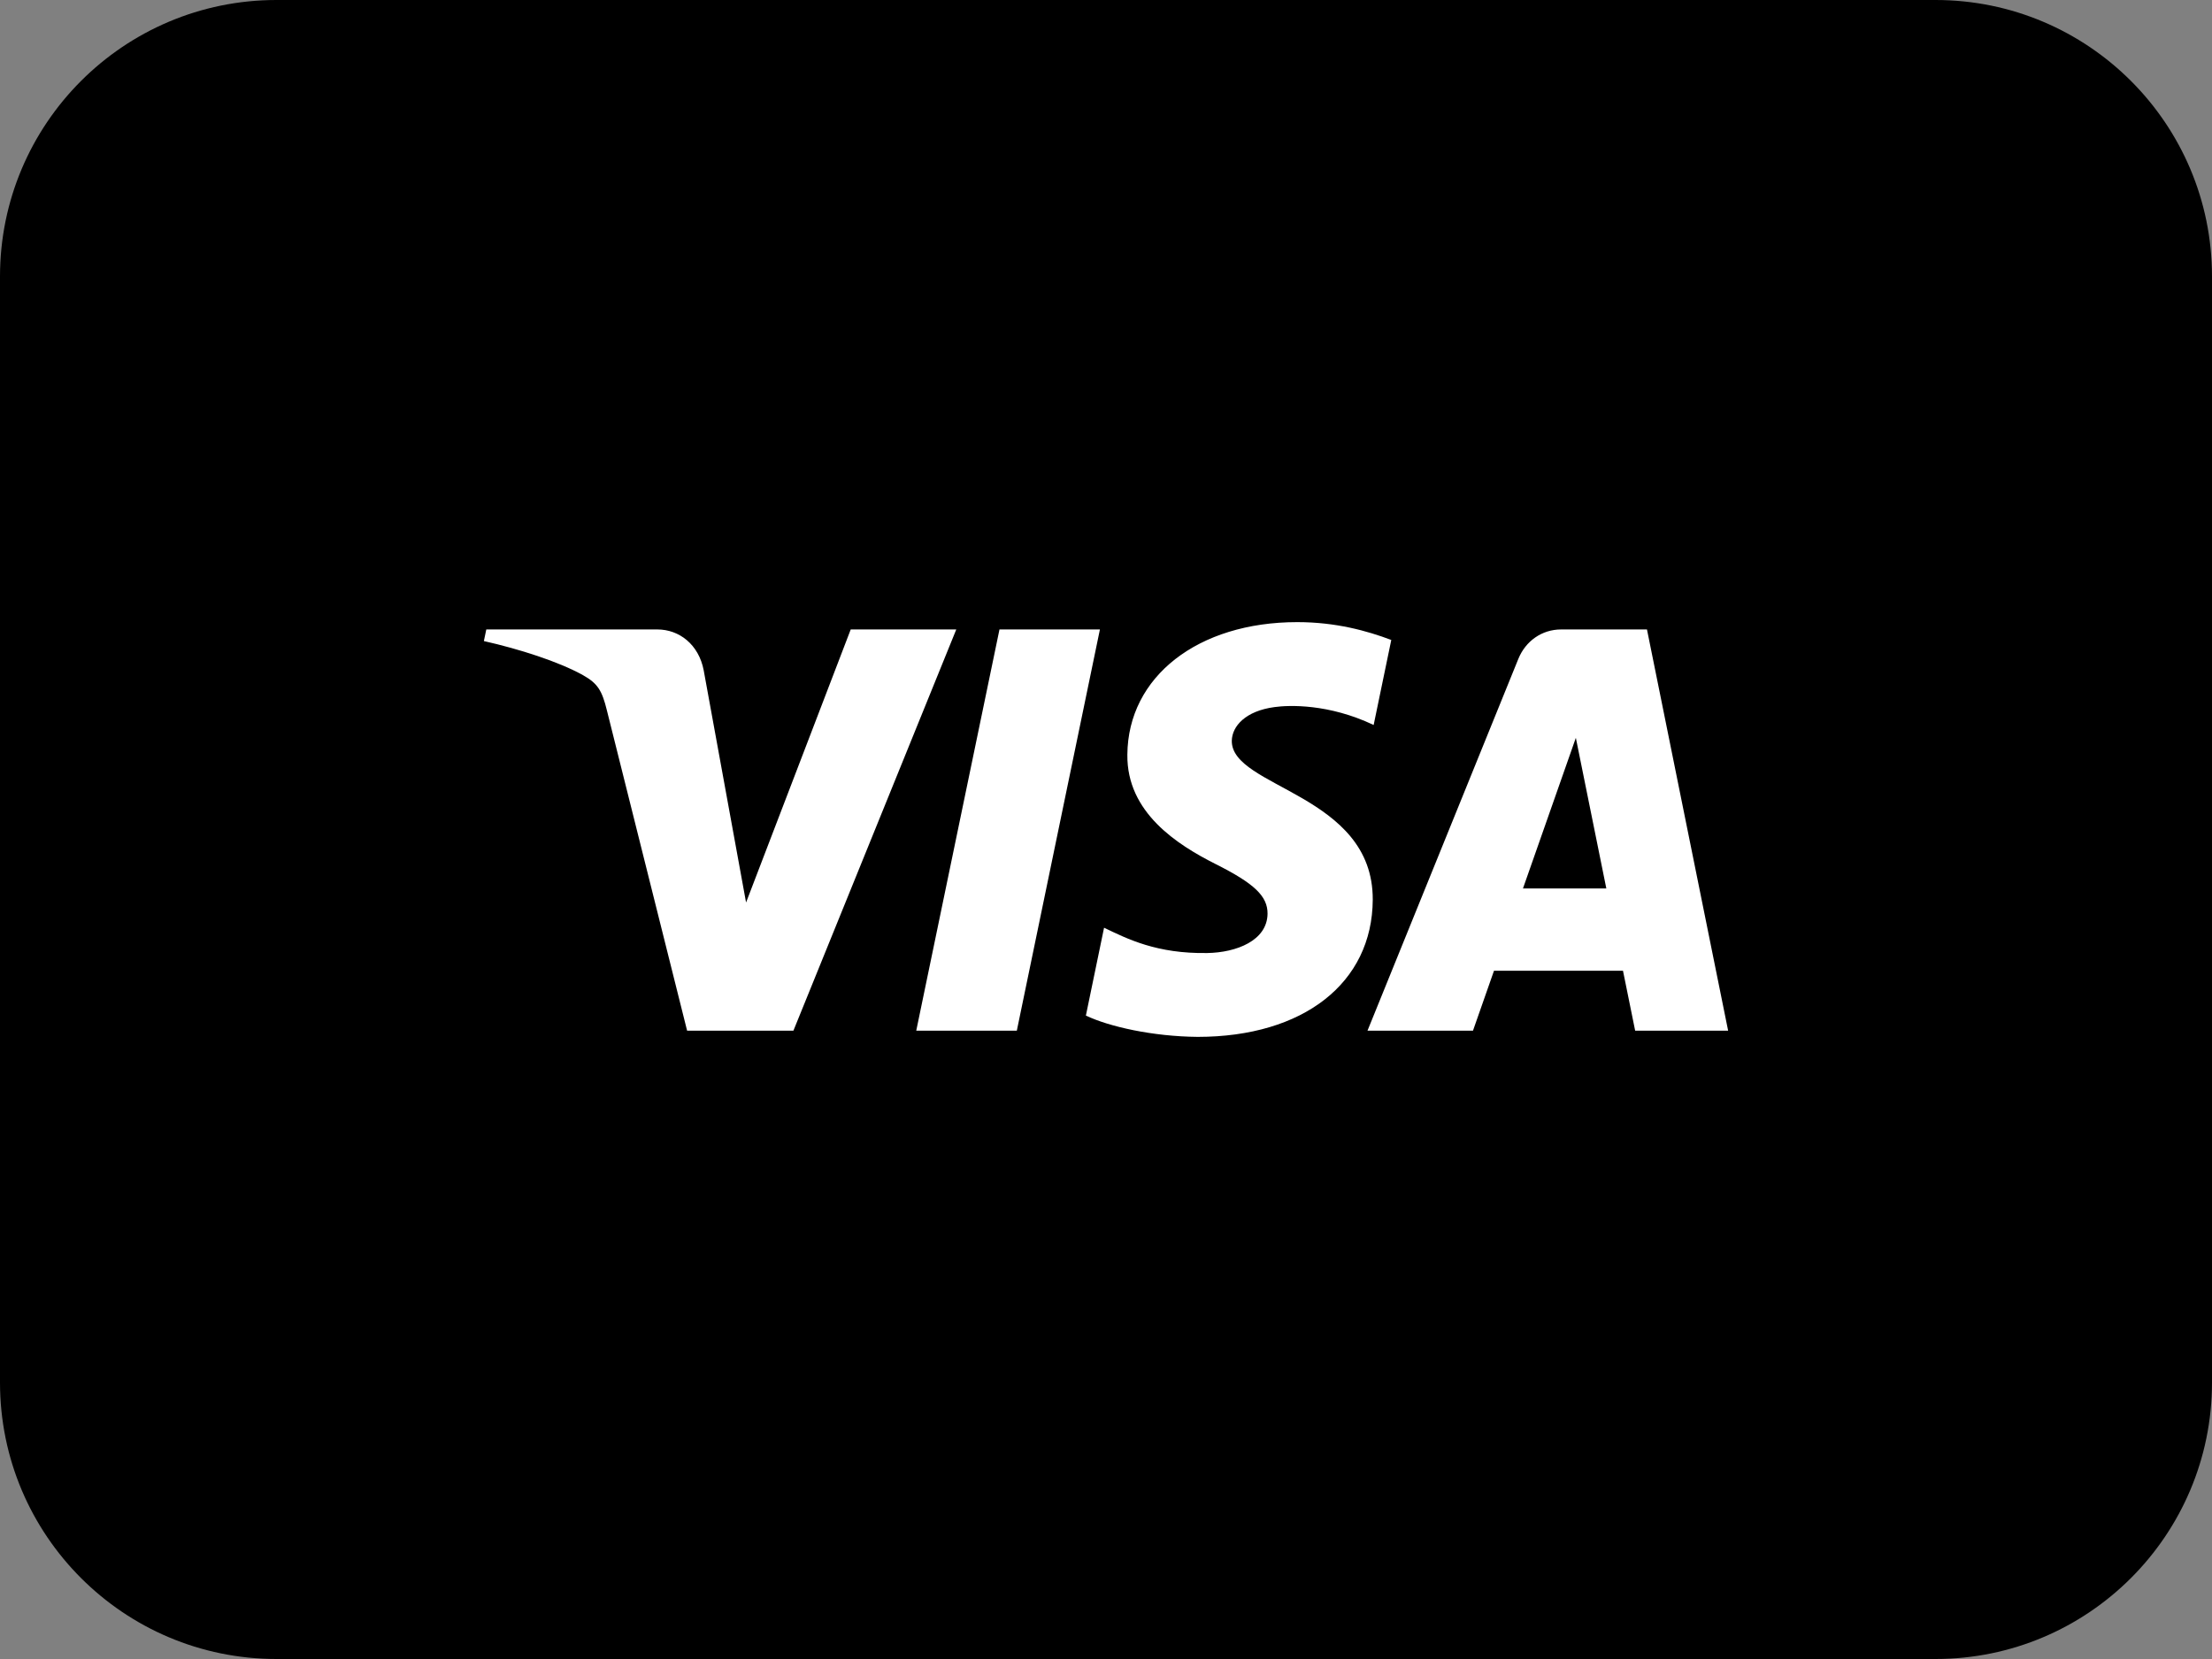 <svg width="32" height="24" viewBox="0 0 32 24" fill="none" xmlns="http://www.w3.org/2000/svg">
<rect x="0" y="0" width="32" height="24" fill="#808080" stroke="none"/>
<g clip-path="url(#clip0_437_2865)">
<path d="M28 0H4C1.791 0 0 1.791 0 4V20C0 22.209 1.791 24 4 24H28C30.209 24 32 22.209 32 20V4C32 1.791 30.209 0 28 0Z" fill="#27337A" style="fill:#27337A;fill:color(display-p3 0.153 0.2 0.478);fill-opacity:1;"/>
<path d="M16.309 10.918C16.299 11.754 17.031 12.22 17.582 12.498C18.148 12.782 18.339 12.965 18.337 13.219C18.332 13.608 17.885 13.78 17.466 13.787C16.735 13.799 16.31 13.583 15.972 13.421L15.709 14.692C16.048 14.853 16.676 14.994 17.326 15C18.854 15 19.853 14.222 19.859 13.015C19.865 11.483 17.806 11.399 17.82 10.714C17.825 10.506 18.017 10.285 18.438 10.229C18.646 10.2 19.22 10.178 19.872 10.488L20.127 9.258C19.777 9.126 19.327 9 18.766 9C17.329 9 16.317 9.789 16.309 10.918ZM22.584 9.106C22.305 9.106 22.07 9.274 21.965 9.532L19.783 14.91H21.309L21.613 14.043H23.479L23.655 14.91H25L23.826 9.106H22.584ZM22.797 10.674L23.238 12.853H22.032L22.797 10.674ZM14.459 9.106L13.255 14.91H14.71L15.912 9.106H14.459ZM12.307 9.106L10.793 13.056L10.18 9.697C10.108 9.322 9.825 9.106 9.51 9.106H7.035L7 9.274C7.508 9.388 8.085 9.572 8.435 9.768C8.649 9.888 8.71 9.993 8.78 10.278L9.94 14.91H11.478L13.834 9.106H12.307Z" fill="white" style="fill:white;fill-opacity:1;"/>
</g>
<defs>
<clipPath id="clip0_437_2865">
<rect width="32" height="24" fill="white" style="fill:white;fill-opacity:1;"/>
</clipPath>
</defs>
</svg>
